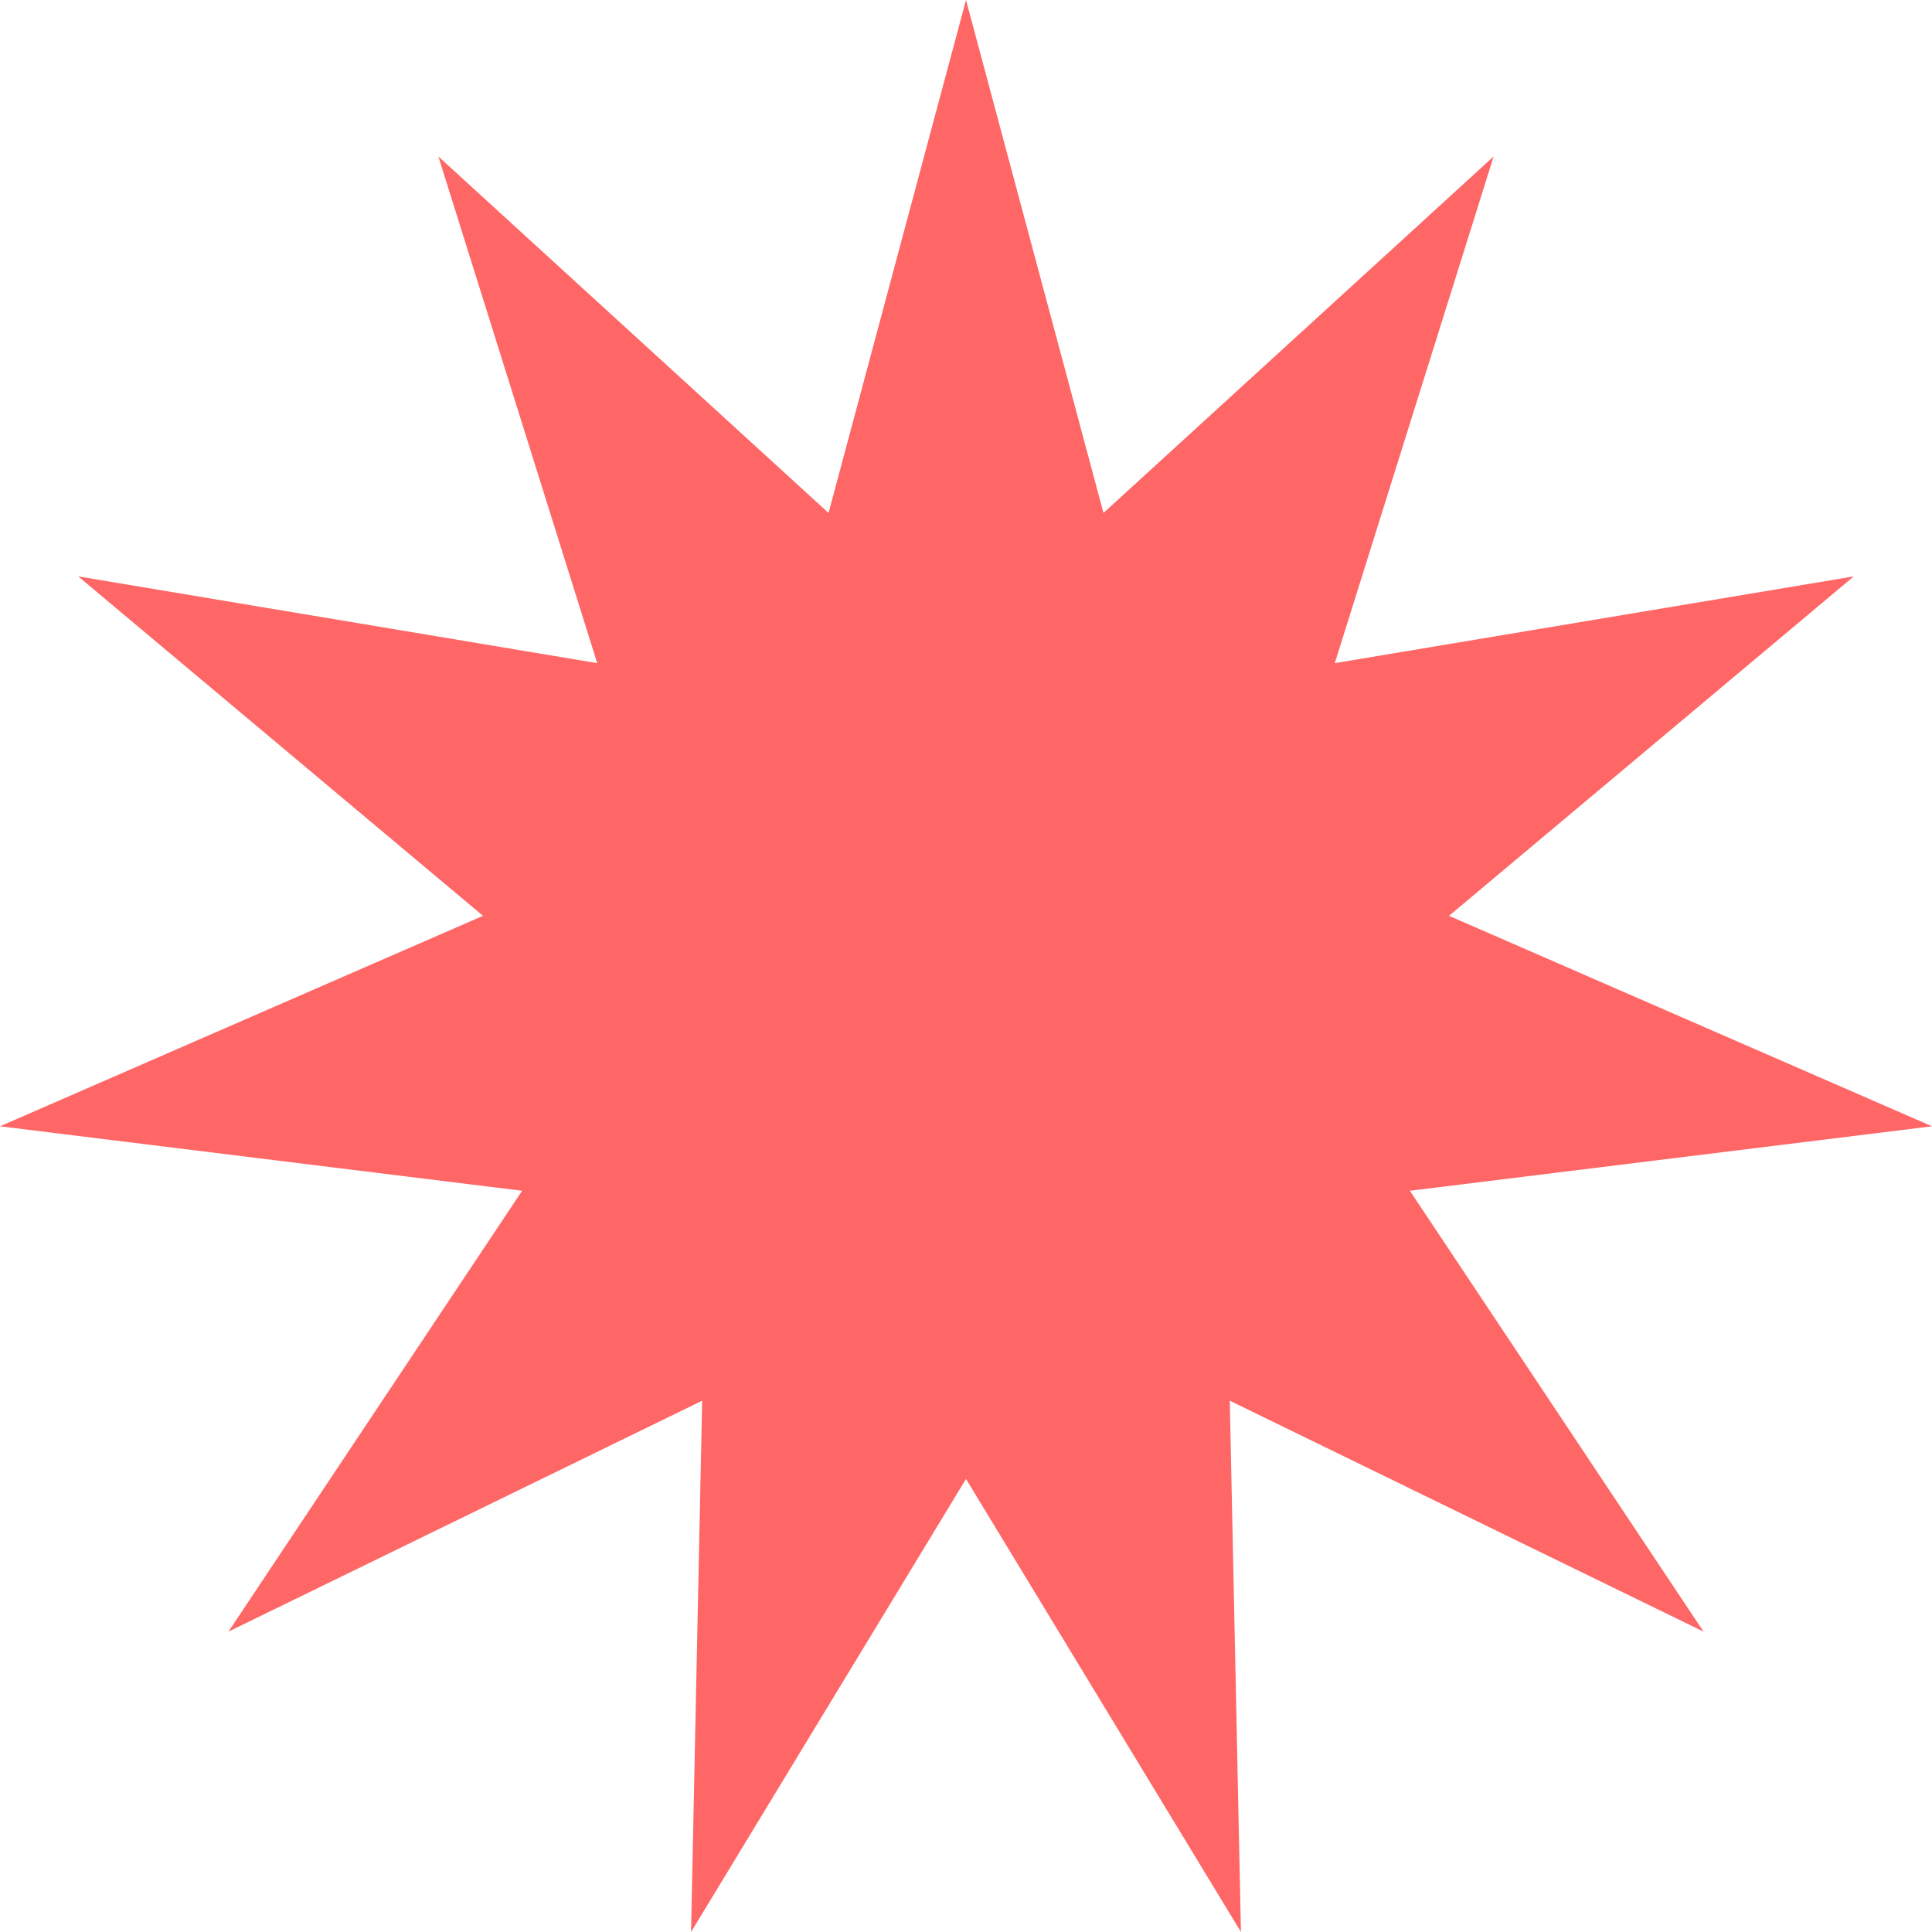 <svg width="32" height="32" viewBox="0 0 32 32" fill="none" xmlns="http://www.w3.org/2000/svg">
<g clip-path="url(#clip0_196_264)">
<path d="M16 0L18.277 8.496L24.739 2.592L22.108 10.984L30.704 9.547L24 15.169L32 18.655L23.352 19.723L28.216 27.025L20.369 23.2L20.554 32L16 24.496L11.446 32L11.63 23.2L3.784 27.025L8.648 19.723L0 18.655L8 15.169L1.296 9.547L9.892 10.984L7.261 2.592L13.723 8.496L16 0Z" fill="#FF6666"/>
</g>
<defs>
<clipPath id="clip0_196_264">
<rect width="32" height="32" fill="white"/>
</clipPath>
</defs>
</svg>
